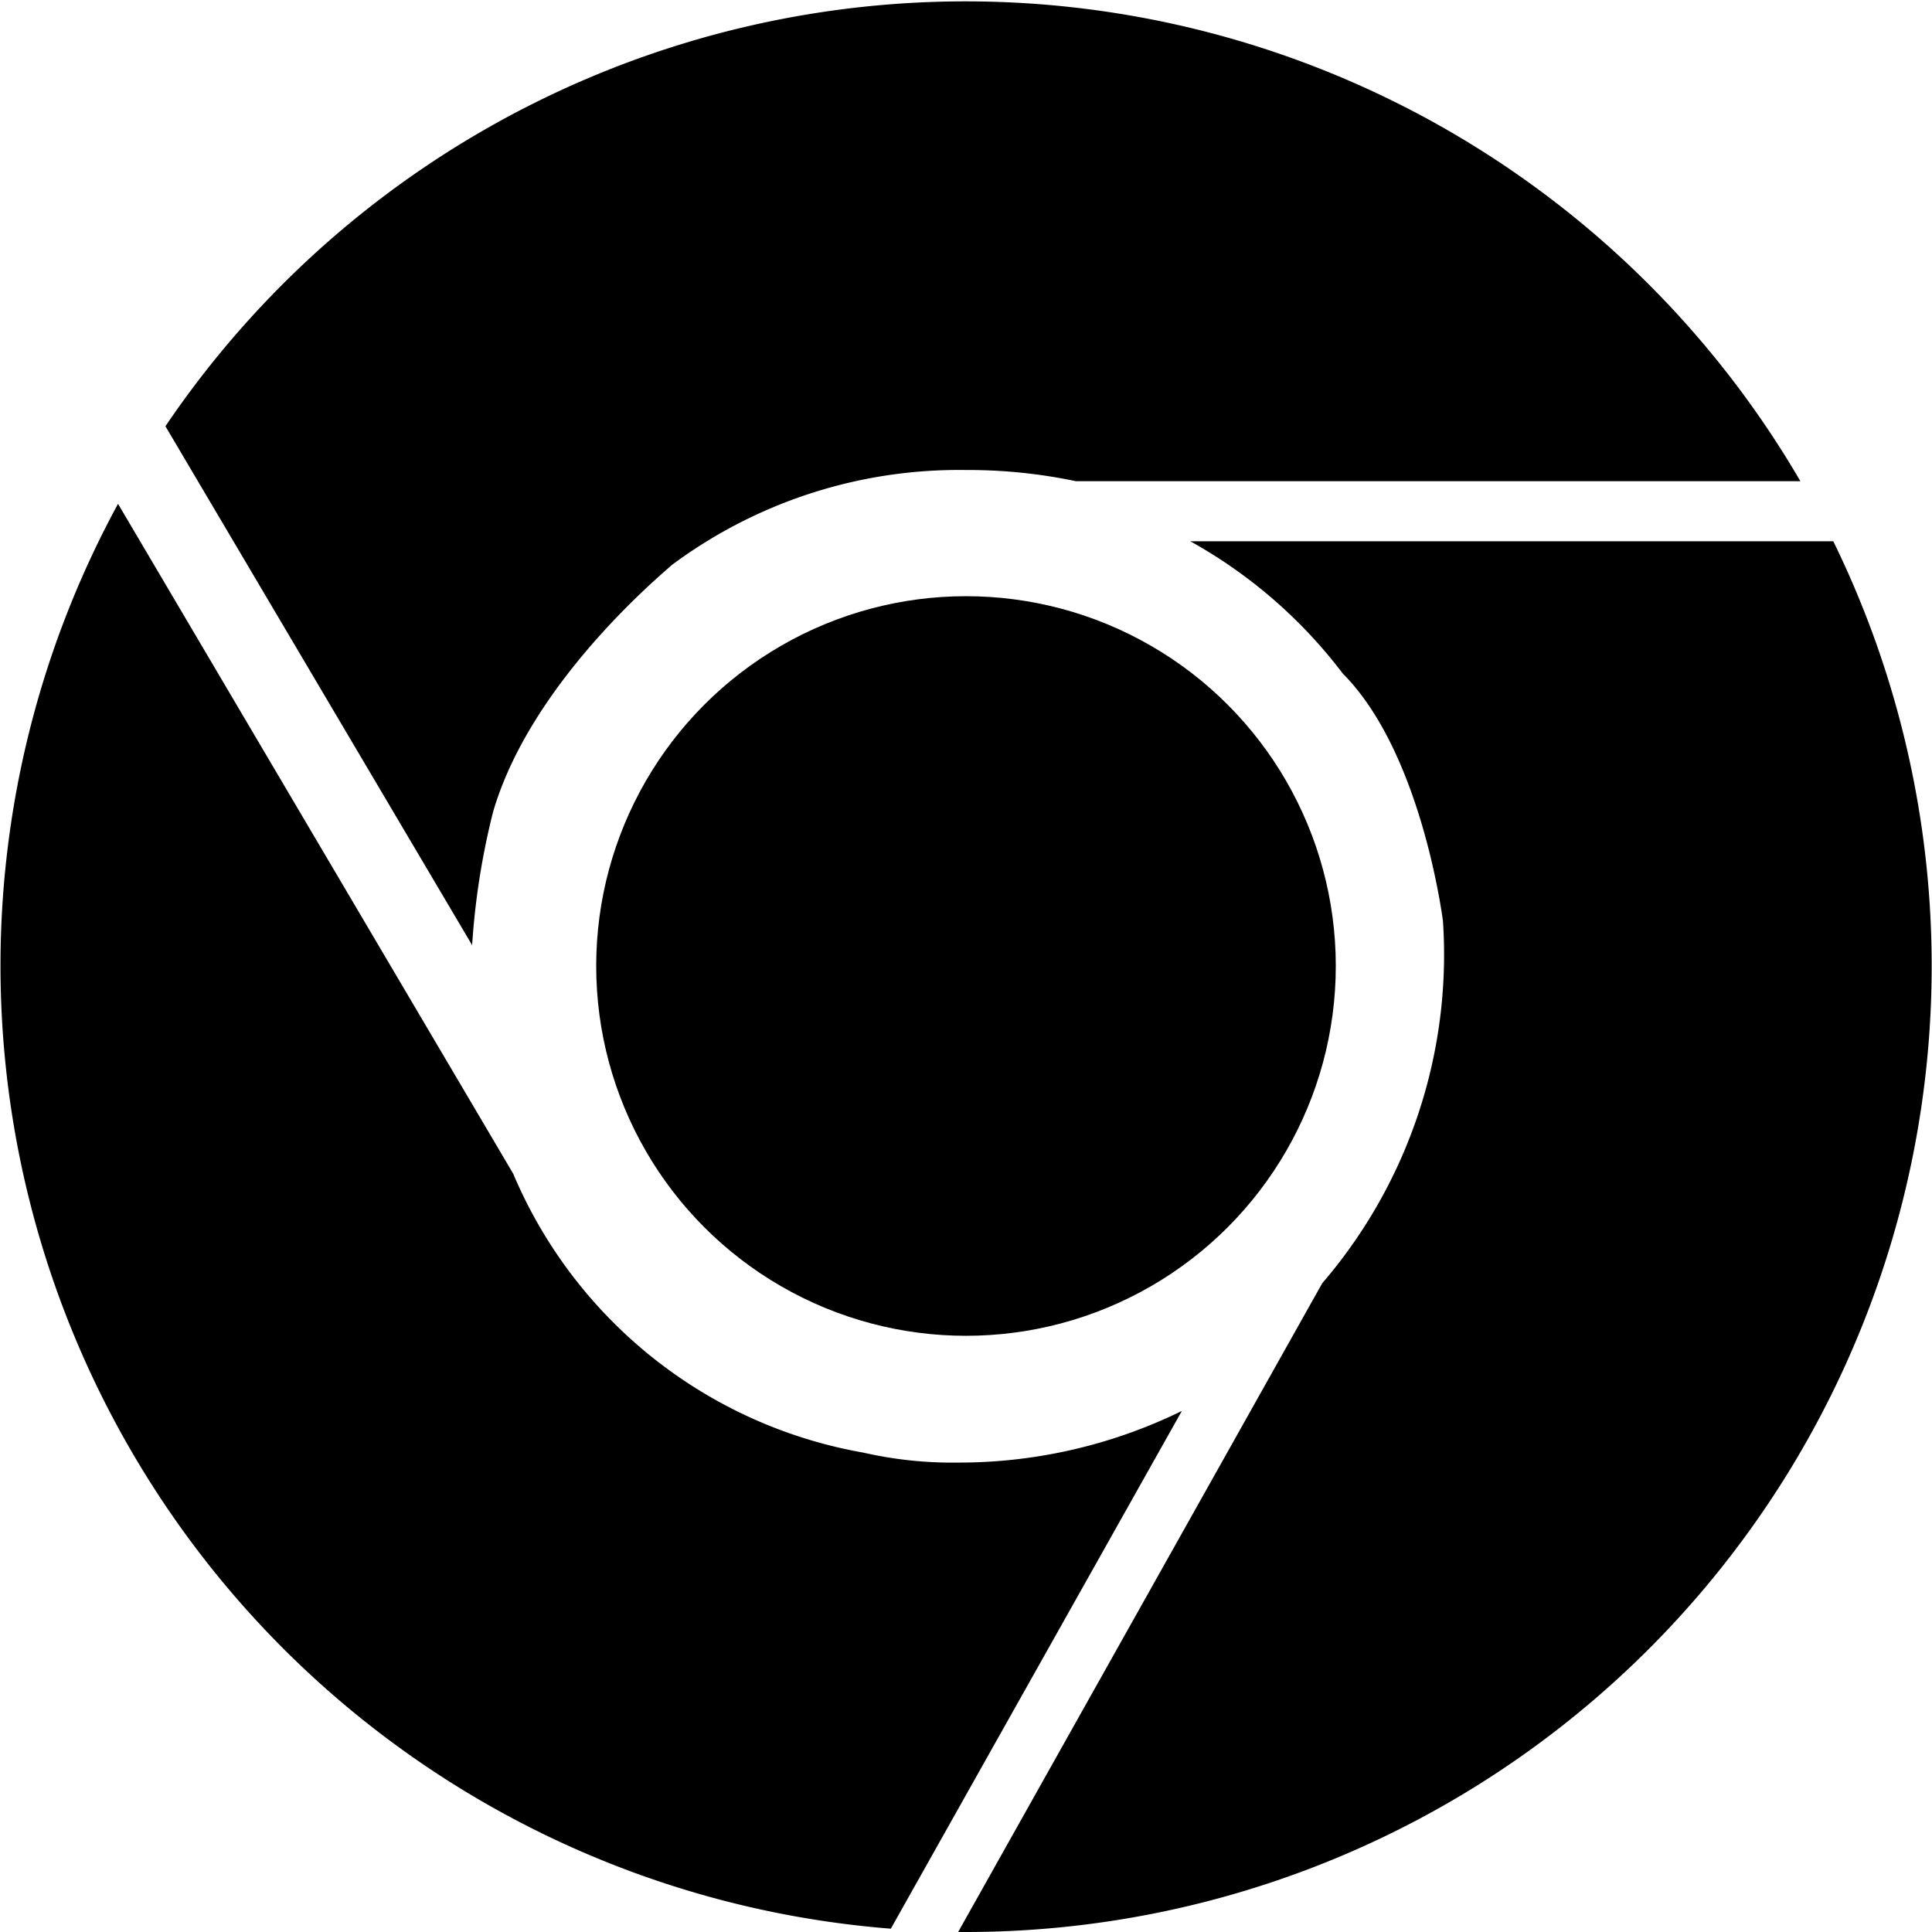<svg id="icons" xmlns="http://www.w3.org/2000/svg" viewBox="0 0 64 64"><title>changa_chrome</title><g id="_Group_" data-name="&lt;Group&gt;"><circle id="_Path_" data-name="&lt;Path&gt;" cx="32" cy="32" r="12.25"/><g id="_Group_2" data-name="&lt;Group&gt;"><path id="_Path_2" data-name="&lt;Path&gt;" d="M60.73,17.93H39.43a16.22,16.22,0,0,1,5.05,4.38c2.59,2.6,3.29,8,3.32,8.2a16.7,16.7,0,0,1-4,12L31.74,64H32A32,32,0,0,0,60.73,17.93Z"/><path id="_Path_3" data-name="&lt;Path&gt;" d="M15.64,31.31a24.43,24.43,0,0,1,.69-4.4c1.26-4.36,5.73-8,5.92-8.19A15.93,15.93,0,0,1,32,15.57a17.32,17.32,0,0,1,3.64.37h24A32,32,0,0,0,5.48,14.12Z"/><path id="_Path_4" data-name="&lt;Path&gt;" d="M29.51,63.89l9.64-17.15a16.8,16.8,0,0,1-7.41,1.71,13.28,13.28,0,0,1-3.14-.33A15.51,15.51,0,0,1,17,38.88L3.91,16.69a32,32,0,0,0,25.6,47.2Z"/></g></g></svg>